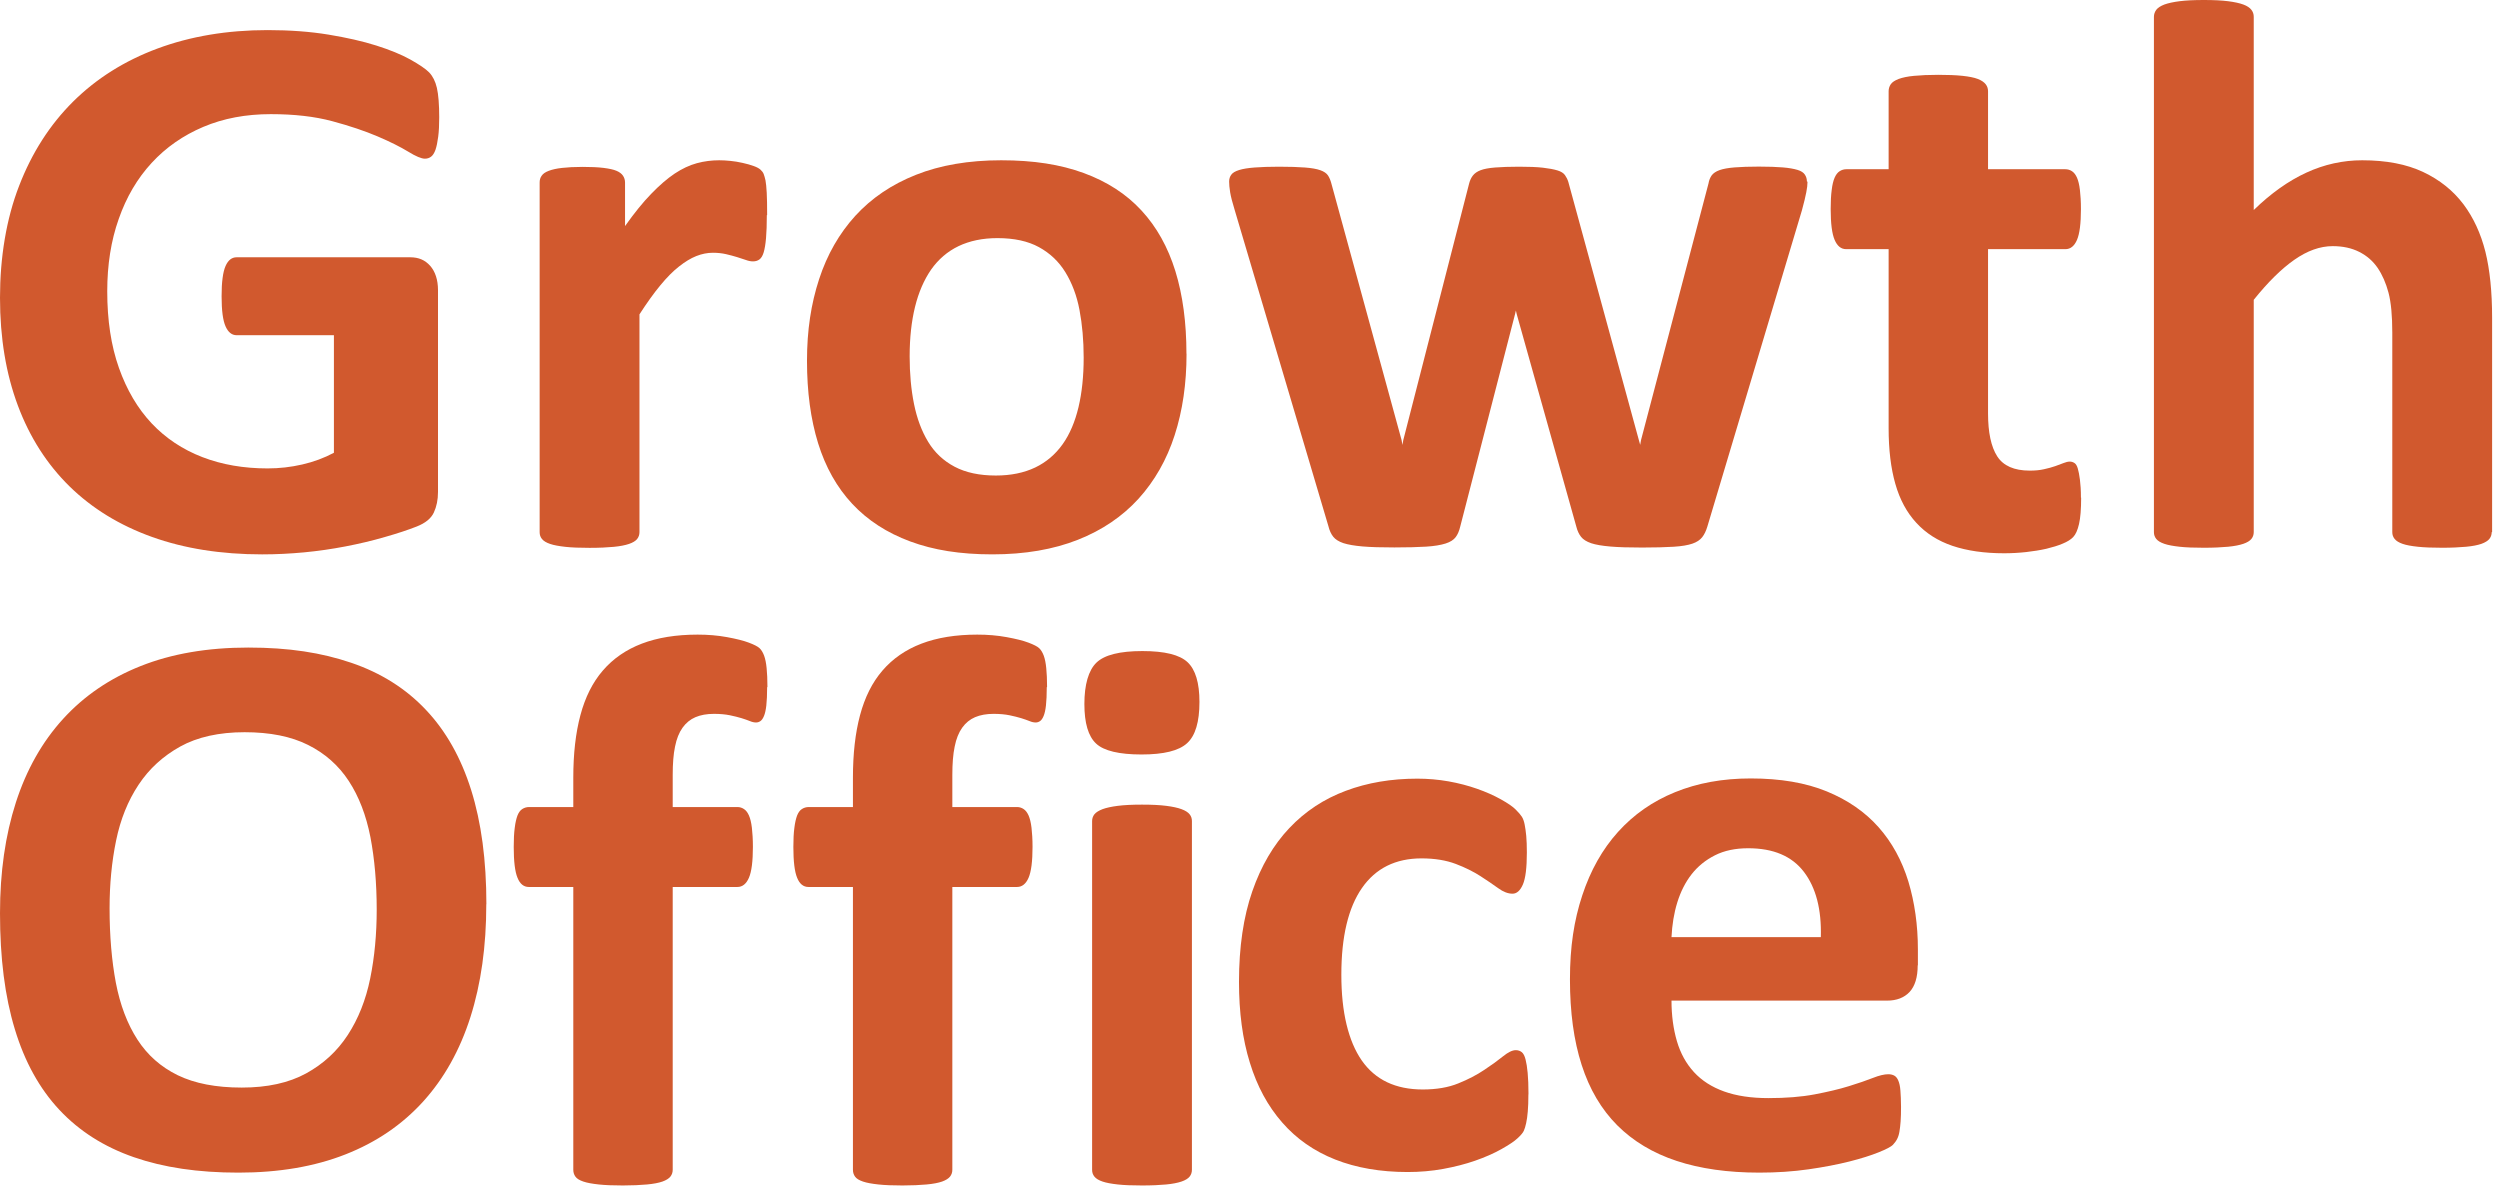 <svg width="260" height="124" viewBox="0 0 260 124" fill="none" xmlns="http://www.w3.org/2000/svg">
<path d="M45.679 12.184C45.679 12.977 45.647 13.655 45.573 14.219C45.499 14.792 45.404 15.241 45.288 15.585C45.161 15.929 45.013 16.159 44.833 16.294C44.654 16.43 44.442 16.503 44.188 16.503C43.829 16.503 43.248 16.263 42.455 15.773C41.651 15.283 40.594 14.751 39.273 14.187C37.951 13.624 36.376 13.092 34.547 12.602C32.718 12.111 30.594 11.871 28.162 11.871C25.572 11.871 23.236 12.309 21.143 13.196C19.05 14.083 17.263 15.324 15.773 16.941C14.282 18.558 13.14 20.498 12.347 22.772C11.544 25.036 11.153 27.55 11.153 30.293C11.153 33.308 11.555 35.968 12.369 38.263C13.183 40.558 14.314 42.477 15.773 44.031C17.231 45.575 18.986 46.744 21.037 47.536C23.088 48.329 25.35 48.715 27.835 48.715C29.05 48.715 30.245 48.58 31.429 48.308C32.613 48.037 33.712 47.63 34.727 47.088V34.862H24.61C24.113 34.862 23.733 34.56 23.458 33.944C23.183 33.329 23.046 32.296 23.046 30.825C23.046 30.064 23.077 29.427 23.151 28.906C23.215 28.395 23.321 27.977 23.458 27.665C23.595 27.352 23.765 27.122 23.955 26.976C24.145 26.83 24.367 26.757 24.61 26.757H42.656C43.1 26.757 43.491 26.83 43.829 26.976C44.178 27.122 44.474 27.352 44.738 27.644C45.002 27.946 45.203 28.301 45.341 28.729C45.478 29.146 45.552 29.636 45.552 30.178V51.166C45.552 51.98 45.404 52.69 45.119 53.305C44.833 53.92 44.241 54.4 43.343 54.755C42.444 55.11 41.345 55.475 40.023 55.85C38.702 56.236 37.328 56.559 35.911 56.831C34.495 57.102 33.057 57.311 31.619 57.446C30.171 57.582 28.723 57.655 27.264 57.655C22.993 57.655 19.177 57.05 15.804 55.84C12.432 54.63 9.578 52.877 7.231 50.582C4.895 48.287 3.097 45.492 1.861 42.185C0.624 38.878 0 35.144 0 30.961C0 26.778 0.655 22.762 1.987 19.33C3.309 15.898 5.18 12.977 7.601 10.568C10.022 8.168 12.95 6.322 16.375 5.049C19.8 3.777 23.627 3.13 27.835 3.13C30.15 3.13 32.253 3.286 34.156 3.599C36.059 3.912 37.719 4.288 39.135 4.736C40.552 5.185 41.725 5.665 42.666 6.186C43.596 6.708 44.252 7.146 44.633 7.532C45.002 7.918 45.277 8.45 45.436 9.138C45.594 9.827 45.679 10.86 45.679 12.216V12.184Z" fill="#D1592E"/>
<path d="M79.751 22.375C79.751 23.355 79.719 24.159 79.666 24.774C79.613 25.4 79.529 25.89 79.423 26.245C79.317 26.6 79.169 26.84 78.99 26.975C78.81 27.111 78.588 27.184 78.313 27.184C78.091 27.184 77.848 27.142 77.573 27.038C77.298 26.944 76.992 26.84 76.643 26.735C76.294 26.631 75.924 26.527 75.511 26.433C75.099 26.339 74.645 26.287 74.148 26.287C73.566 26.287 72.996 26.401 72.414 26.631C71.833 26.86 71.241 27.226 70.617 27.716C69.993 28.206 69.348 28.853 68.672 29.677C67.995 30.491 67.276 31.502 66.505 32.692V55.349C66.505 55.62 66.42 55.86 66.261 56.058C66.103 56.256 65.817 56.433 65.416 56.569C65.014 56.705 64.486 56.809 63.83 56.872C63.175 56.934 62.329 56.976 61.314 56.976C60.299 56.976 59.453 56.945 58.798 56.872C58.143 56.798 57.603 56.705 57.212 56.569C56.811 56.433 56.536 56.267 56.367 56.058C56.197 55.849 56.123 55.62 56.123 55.349V18.985C56.123 18.713 56.187 18.474 56.335 18.275C56.472 18.067 56.715 17.9 57.075 17.764C57.434 17.629 57.889 17.524 58.46 17.462C59.02 17.399 59.728 17.357 60.585 17.357C61.441 17.357 62.191 17.389 62.773 17.462C63.354 17.535 63.798 17.629 64.115 17.764C64.433 17.9 64.655 18.067 64.792 18.275C64.93 18.484 65.004 18.713 65.004 18.985V23.512C65.966 22.156 66.875 21.029 67.731 20.153C68.587 19.266 69.401 18.567 70.162 18.056C70.934 17.545 71.706 17.18 72.478 16.971C73.249 16.763 74.021 16.669 74.793 16.669C75.152 16.669 75.533 16.69 75.945 16.732C76.357 16.773 76.78 16.836 77.224 16.94C77.668 17.034 78.049 17.149 78.376 17.264C78.704 17.378 78.947 17.514 79.095 17.649C79.243 17.785 79.359 17.931 79.423 18.098C79.486 18.265 79.55 18.484 79.613 18.766C79.666 19.047 79.708 19.475 79.74 20.049C79.772 20.622 79.782 21.394 79.782 22.375H79.751Z" fill="#D1592E"/>
<path d="M123.4 36.791C123.4 39.889 122.988 42.716 122.164 45.261C121.339 47.817 120.081 50.018 118.411 51.864C116.73 53.711 114.626 55.14 112.089 56.141C109.552 57.143 106.592 57.654 103.209 57.654C99.826 57.654 97.088 57.205 94.657 56.308C92.236 55.411 90.227 54.107 88.631 52.397C87.035 50.686 85.851 48.579 85.079 46.086C84.307 43.582 83.927 40.734 83.927 37.532C83.927 34.329 84.35 31.607 85.185 29.041C86.02 26.474 87.288 24.273 88.959 22.438C90.64 20.602 92.733 19.183 95.259 18.181C97.775 17.18 100.735 16.669 104.118 16.669C107.501 16.669 110.281 17.107 112.702 17.994C115.123 18.88 117.132 20.174 118.707 21.885C120.292 23.595 121.466 25.703 122.238 28.196C123.009 30.699 123.39 33.557 123.39 36.791H123.4ZM112.702 37.198C112.702 35.404 112.554 33.756 112.269 32.243C111.983 30.73 111.486 29.427 110.799 28.31C110.112 27.194 109.192 26.328 108.051 25.703C106.909 25.077 105.471 24.764 103.738 24.764C102.194 24.764 100.852 25.045 99.689 25.598C98.537 26.151 97.585 26.975 96.835 28.039C96.094 29.114 95.534 30.407 95.164 31.909C94.794 33.411 94.604 35.133 94.604 37.062C94.604 38.856 94.752 40.505 95.058 42.017C95.365 43.53 95.851 44.834 96.528 45.95C97.204 47.066 98.114 47.921 99.276 48.537C100.439 49.152 101.866 49.455 103.568 49.455C105.133 49.455 106.497 49.173 107.66 48.62C108.812 48.068 109.763 47.254 110.514 46.2C111.264 45.147 111.804 43.853 112.163 42.351C112.522 40.839 112.702 39.128 112.702 37.198Z" fill="#D1592E"/>
<path d="M187.981 18.901C187.981 19.204 187.939 19.569 187.854 19.997C187.77 20.435 187.622 21.061 187.4 21.874L177.568 54.754C177.431 55.213 177.251 55.589 177.029 55.87C176.807 56.152 176.469 56.381 176.014 56.538C175.56 56.694 174.915 56.809 174.069 56.861C173.234 56.913 172.134 56.945 170.781 56.945C169.428 56.945 168.329 56.913 167.483 56.84C166.627 56.767 165.961 56.653 165.485 56.496C164.999 56.329 164.65 56.11 164.428 55.828C164.206 55.547 164.037 55.182 163.931 54.744L157.736 32.66L157.652 32.295L157.567 32.66L151.869 54.744C151.763 55.203 151.605 55.578 151.393 55.86C151.182 56.141 150.833 56.371 150.336 56.527C149.839 56.684 149.163 56.799 148.317 56.851C147.461 56.903 146.361 56.934 145.019 56.934C143.676 56.934 142.534 56.903 141.699 56.83C140.864 56.757 140.198 56.642 139.712 56.486C139.226 56.319 138.877 56.1 138.655 55.818C138.433 55.536 138.264 55.171 138.158 54.733L128.411 21.853C128.168 21.071 128.009 20.445 127.935 19.997C127.861 19.548 127.83 19.172 127.83 18.881C127.83 18.609 127.904 18.369 128.052 18.171C128.2 17.962 128.474 17.806 128.876 17.681C129.278 17.556 129.806 17.472 130.483 17.42C131.16 17.368 132.005 17.337 133.02 17.337C134.12 17.337 135.018 17.368 135.705 17.42C136.392 17.472 136.932 17.566 137.312 17.702C137.693 17.837 137.968 18.025 138.116 18.255C138.264 18.484 138.38 18.766 138.464 19.089L145.769 45.783L145.854 46.273L145.938 45.783L152.789 19.089C152.873 18.766 153 18.484 153.18 18.255C153.36 18.025 153.624 17.837 153.983 17.702C154.343 17.566 154.84 17.472 155.495 17.42C156.14 17.368 156.975 17.337 157.99 17.337C159.005 17.337 159.829 17.368 160.464 17.441C161.098 17.514 161.595 17.608 161.975 17.723C162.356 17.837 162.61 18.004 162.758 18.213C162.906 18.422 163.022 18.651 163.106 18.922L170.454 45.814L170.58 46.263L170.665 45.773L177.684 19.079C177.737 18.755 177.854 18.474 178.012 18.244C178.181 18.015 178.456 17.827 178.837 17.691C179.217 17.556 179.746 17.462 180.401 17.41C181.057 17.358 181.902 17.326 182.917 17.326C183.932 17.326 184.767 17.358 185.412 17.41C186.057 17.462 186.564 17.556 186.945 17.67C187.326 17.785 187.569 17.952 187.706 18.161C187.844 18.369 187.918 18.599 187.918 18.87L187.981 18.901Z" fill="#D1592E"/>
<path d="M216.439 51.751C216.439 52.95 216.365 53.868 216.217 54.505C216.069 55.141 215.868 55.589 215.615 55.85C215.371 56.111 215.001 56.34 214.515 56.539C214.029 56.747 213.469 56.914 212.824 57.071C212.179 57.217 211.471 57.331 210.72 57.415C209.959 57.498 209.198 57.54 208.426 57.54C206.365 57.54 204.567 57.279 203.056 56.768C201.544 56.257 200.286 55.454 199.303 54.379C198.309 53.305 197.58 51.959 197.115 50.322C196.649 48.694 196.417 46.764 196.417 44.532V25.912H191.998C191.469 25.912 191.078 25.589 190.803 24.952C190.529 24.316 190.391 23.252 190.391 21.75C190.391 20.968 190.423 20.3 190.497 19.758C190.56 19.215 190.666 18.787 190.803 18.474C190.941 18.162 191.11 17.942 191.321 17.807C191.533 17.671 191.765 17.598 192.04 17.598H196.417V9.493C196.417 9.222 196.491 8.982 196.639 8.763C196.787 8.544 197.062 8.366 197.463 8.21C197.865 8.064 198.394 7.949 199.07 7.887C199.747 7.824 200.582 7.782 201.565 7.782C202.548 7.782 203.426 7.814 204.102 7.887C204.779 7.96 205.307 8.064 205.688 8.21C206.069 8.356 206.343 8.544 206.513 8.763C206.682 8.982 206.756 9.222 206.756 9.493V17.598H214.769C215.044 17.598 215.287 17.671 215.488 17.807C215.699 17.942 215.868 18.172 216.006 18.474C216.143 18.787 216.249 19.215 216.312 19.758C216.376 20.3 216.418 20.968 216.418 21.75C216.418 23.242 216.281 24.316 216.006 24.952C215.731 25.589 215.329 25.912 214.811 25.912H206.756V42.988C206.756 44.97 207.073 46.462 207.707 47.453C208.341 48.444 209.473 48.944 211.09 48.944C211.64 48.944 212.137 48.903 212.581 48.798C213.025 48.705 213.416 48.59 213.754 48.475C214.103 48.35 214.388 48.246 214.621 48.152C214.853 48.058 215.065 48.006 215.266 48.006C215.435 48.006 215.593 48.058 215.741 48.152C215.889 48.246 216.006 48.433 216.09 48.725C216.175 49.017 216.249 49.393 216.312 49.883C216.376 50.374 216.418 50.999 216.418 51.761L216.439 51.751Z" fill="#D1592E"/>
<path d="M259.137 55.339C259.137 55.61 259.053 55.85 258.894 56.048C258.735 56.246 258.45 56.423 258.069 56.559C257.678 56.695 257.15 56.799 256.484 56.862C255.807 56.924 254.972 56.966 253.989 56.966C253.006 56.966 252.128 56.935 251.452 56.862C250.775 56.788 250.247 56.695 249.866 56.559C249.475 56.423 249.211 56.257 249.041 56.048C248.872 55.839 248.798 55.61 248.798 55.339V34.601C248.798 32.838 248.671 31.451 248.407 30.449C248.143 29.448 247.762 28.582 247.276 27.862C246.779 27.142 246.145 26.59 245.352 26.193C244.57 25.797 243.65 25.599 242.603 25.599C241.282 25.599 239.95 26.078 238.597 27.028C237.244 27.977 235.848 29.364 234.389 31.18V55.339C234.389 55.61 234.305 55.85 234.146 56.048C233.988 56.246 233.702 56.423 233.301 56.559C232.899 56.695 232.37 56.799 231.715 56.862C231.059 56.924 230.214 56.966 229.199 56.966C228.184 56.966 227.338 56.935 226.683 56.862C226.027 56.788 225.488 56.695 225.097 56.559C224.695 56.423 224.421 56.257 224.251 56.048C224.082 55.839 224.008 55.61 224.008 55.339V1.752C224.008 1.481 224.093 1.241 224.251 1.022C224.421 0.803 224.695 0.626 225.097 0.469C225.499 0.323 226.027 0.209 226.683 0.125C227.338 0.042 228.184 0 229.199 0C230.214 0 231.059 0.042 231.715 0.125C232.37 0.209 232.909 0.323 233.301 0.469C233.702 0.615 233.977 0.803 234.146 1.022C234.315 1.241 234.389 1.481 234.389 1.752V21.843C236.176 20.101 238.005 18.808 239.865 17.952C241.726 17.097 243.661 16.669 245.669 16.669C248.175 16.669 250.289 17.076 252.012 17.89C253.735 18.703 255.12 19.82 256.188 21.228C257.245 22.636 258.006 24.295 258.482 26.183C258.947 28.071 259.179 30.355 259.179 33.047V55.339H259.137Z" fill="#D1592E"/>
<path d="M50.574 94.04C50.574 98.41 50.024 102.322 48.925 105.775C47.825 109.228 46.187 112.149 44.009 114.558C41.831 116.957 39.146 118.793 35.932 120.056C32.729 121.318 29.018 121.954 24.8 121.954C20.583 121.954 17.02 121.422 13.922 120.348C10.825 119.273 8.246 117.635 6.184 115.434C4.123 113.233 2.569 110.438 1.543 107.037C0.507 103.647 0 99.621 0 94.978C0 90.712 0.55 86.873 1.649 83.462C2.749 80.051 4.387 77.151 6.565 74.762C8.743 72.374 11.428 70.538 14.641 69.265C17.845 67.992 21.576 67.346 25.815 67.346C30.055 67.346 33.437 67.878 36.535 68.931C39.632 69.985 42.222 71.623 44.294 73.824C46.377 76.025 47.941 78.799 48.999 82.158C50.056 85.517 50.584 89.471 50.584 94.04H50.574ZM39.178 94.613C39.178 91.839 38.956 89.325 38.522 87.051C38.078 84.787 37.328 82.836 36.27 81.219C35.213 79.603 33.797 78.351 32.042 77.475C30.277 76.588 28.078 76.15 25.435 76.15C22.792 76.15 20.53 76.65 18.743 77.641C16.956 78.632 15.508 79.957 14.409 81.616C13.309 83.275 12.527 85.204 12.072 87.426C11.618 89.638 11.396 91.985 11.396 94.457C11.396 97.336 11.618 99.923 12.051 102.218C12.495 104.513 13.235 106.474 14.282 108.101C15.329 109.728 16.735 110.97 18.489 111.825C20.255 112.681 22.464 113.108 25.139 113.108C27.813 113.108 30.033 112.618 31.831 111.637C33.617 110.657 35.065 109.332 36.165 107.642C37.264 105.963 38.047 103.991 38.501 101.759C38.956 99.527 39.178 97.138 39.178 94.603V94.613Z" fill="#D1592E"/>
<path d="M158.952 113.838C158.952 114.548 158.931 115.132 158.888 115.612C158.846 116.092 158.793 116.488 158.719 116.811C158.645 117.135 158.571 117.406 158.476 117.604C158.381 117.813 158.17 118.063 157.831 118.376C157.504 118.689 156.933 119.065 156.14 119.513C155.336 119.962 154.427 120.358 153.412 120.713C152.398 121.067 151.288 121.349 150.093 121.568C148.898 121.787 147.662 121.891 146.393 121.891C143.56 121.891 141.044 121.453 138.856 120.588C136.667 119.722 134.828 118.439 133.348 116.738C131.857 115.038 130.737 112.973 129.986 110.521C129.225 108.08 128.855 105.274 128.855 102.124C128.855 98.483 129.32 95.344 130.24 92.694C131.16 90.044 132.449 87.854 134.098 86.112C135.748 84.37 137.703 83.087 139.966 82.242C142.217 81.397 144.702 80.98 147.397 80.98C148.497 80.98 149.575 81.073 150.643 81.261C151.7 81.449 152.694 81.71 153.613 82.033C154.533 82.356 155.358 82.722 156.087 83.128C156.816 83.535 157.334 83.89 157.63 84.192C157.937 84.495 158.148 84.745 158.275 84.943C158.402 85.142 158.497 85.413 158.561 85.736C158.624 86.06 158.688 86.466 158.73 86.936C158.772 87.416 158.793 87.989 158.793 88.667C158.793 90.243 158.656 91.348 158.381 91.985C158.106 92.621 157.747 92.944 157.303 92.944C156.838 92.944 156.341 92.757 155.812 92.371C155.284 91.995 154.67 91.567 153.952 91.108C153.233 90.649 152.387 90.222 151.393 89.846C150.4 89.471 149.216 89.272 147.841 89.272C145.146 89.272 143.074 90.295 141.646 92.35C140.219 94.405 139.5 97.409 139.5 101.373C139.5 103.334 139.68 105.055 140.04 106.547C140.399 108.039 140.928 109.29 141.625 110.292C142.323 111.293 143.211 112.055 144.268 112.555C145.325 113.056 146.562 113.306 147.968 113.306C149.374 113.306 150.632 113.098 151.668 112.67C152.704 112.253 153.603 111.783 154.374 111.262C155.146 110.751 155.791 110.281 156.32 109.854C156.838 109.436 157.282 109.217 157.641 109.217C157.884 109.217 158.096 109.29 158.265 109.426C158.434 109.562 158.561 109.812 158.656 110.177C158.751 110.542 158.825 111.011 158.878 111.585C158.931 112.159 158.962 112.889 158.962 113.786L158.952 113.838Z" fill="#D1592E"/>
<path d="M199.44 100.392C199.44 101.643 199.155 102.561 198.595 103.166C198.034 103.761 197.252 104.064 196.258 104.064H173.836C173.836 105.607 174.027 107.016 174.397 108.278C174.767 109.54 175.359 110.614 176.173 111.501C176.987 112.388 178.033 113.055 179.312 113.514C180.591 113.973 182.124 114.203 183.921 114.203C185.719 114.203 187.336 114.078 188.71 113.817C190.085 113.556 191.279 113.274 192.283 112.962C193.288 112.649 194.123 112.367 194.778 112.106C195.434 111.845 195.973 111.72 196.385 111.72C196.628 111.72 196.84 111.772 197.009 111.866C197.178 111.96 197.315 112.127 197.421 112.377C197.527 112.617 197.611 112.972 197.643 113.421C197.675 113.869 197.707 114.432 197.707 115.11C197.707 115.705 197.696 116.216 197.664 116.633C197.633 117.051 197.59 117.416 197.537 117.718C197.485 118.021 197.4 118.271 197.294 118.469C197.189 118.678 197.041 118.866 196.861 119.064C196.681 119.252 196.195 119.512 195.391 119.836C194.588 120.159 193.573 120.483 192.336 120.796C191.099 121.108 189.683 121.38 188.087 121.609C186.49 121.839 184.788 121.953 182.97 121.953C179.693 121.953 176.828 121.547 174.365 120.733C171.902 119.919 169.84 118.678 168.191 117.03C166.542 115.371 165.305 113.285 164.491 110.75C163.677 108.226 163.275 105.263 163.275 101.863C163.275 98.462 163.698 95.718 164.555 93.121C165.411 90.524 166.648 88.323 168.276 86.518C169.904 84.713 171.87 83.336 174.206 82.387C176.532 81.438 179.154 80.958 182.071 80.958C185.158 80.958 187.791 81.407 189.979 82.304C192.167 83.201 193.964 84.442 195.37 86.028C196.776 87.613 197.802 89.501 198.468 91.671C199.123 93.841 199.461 96.209 199.461 98.764V100.392H199.44ZM189.366 97.46C189.45 94.581 188.858 92.318 187.611 90.68C186.353 89.032 184.429 88.218 181.807 88.218C180.486 88.218 179.333 88.458 178.361 88.948C177.388 89.439 176.574 90.096 175.929 90.92C175.285 91.744 174.788 92.725 174.439 93.851C174.09 94.978 173.9 96.177 173.836 97.46H189.366Z" fill="#D1592E"/>
<path d="M79.782 71.466C79.782 72.259 79.751 72.885 79.698 73.365C79.645 73.844 79.56 74.21 79.455 74.46C79.349 74.721 79.222 74.898 79.085 74.992C78.947 75.086 78.799 75.138 78.63 75.138C78.44 75.138 78.228 75.096 77.985 74.992C77.753 74.898 77.457 74.794 77.118 74.689C76.769 74.585 76.368 74.481 75.903 74.387C75.437 74.293 74.888 74.241 74.254 74.241C73.513 74.241 72.869 74.356 72.329 74.585C71.79 74.814 71.346 75.18 70.987 75.68C70.627 76.181 70.363 76.838 70.205 77.641C70.035 78.445 69.962 79.425 69.962 80.594V83.932H76.695C76.939 83.932 77.171 84.005 77.372 84.14C77.584 84.276 77.753 84.505 77.89 84.808C78.028 85.121 78.133 85.548 78.197 86.091C78.26 86.633 78.302 87.301 78.302 88.083C78.302 89.575 78.165 90.649 77.89 91.286C77.615 91.922 77.213 92.245 76.695 92.245H69.962V121.662C69.962 121.933 69.877 122.173 69.718 122.371C69.56 122.569 69.274 122.747 68.894 122.882C68.503 123.018 67.974 123.122 67.287 123.185C66.6 123.248 65.754 123.289 64.771 123.289C63.788 123.289 62.942 123.258 62.276 123.185C61.599 123.112 61.06 123.018 60.669 122.882C60.267 122.747 59.993 122.58 59.845 122.371C59.697 122.163 59.623 121.933 59.623 121.662V92.245H54.992C54.464 92.245 54.073 91.922 53.819 91.286C53.555 90.649 53.428 89.585 53.428 88.083C53.428 87.301 53.459 86.633 53.533 86.091C53.597 85.548 53.703 85.121 53.819 84.808C53.946 84.495 54.104 84.276 54.316 84.14C54.527 84.005 54.76 83.932 55.035 83.932H59.623V80.875C59.623 78.403 59.866 76.233 60.363 74.376C60.859 72.52 61.631 70.965 62.699 69.734C63.756 68.504 65.109 67.565 66.748 66.939C68.386 66.313 70.321 66 72.552 66C73.63 66 74.645 66.084 75.607 66.261C76.569 66.438 77.33 66.626 77.879 66.835C78.429 67.043 78.799 67.231 78.99 67.408C79.18 67.586 79.338 67.846 79.465 68.18C79.592 68.524 79.677 68.952 79.729 69.484C79.782 70.016 79.814 70.673 79.814 71.456L79.782 71.466Z" fill="#D1592E"/>
<path d="M108.864 71.466C108.864 72.259 108.833 72.885 108.78 73.365C108.727 73.844 108.642 74.21 108.537 74.46C108.431 74.721 108.304 74.898 108.167 74.992C108.029 75.086 107.881 75.138 107.712 75.138C107.522 75.138 107.31 75.096 107.067 74.992C106.835 74.898 106.539 74.794 106.2 74.689C105.851 74.585 105.45 74.481 104.985 74.387C104.519 74.293 103.97 74.241 103.335 74.241C102.595 74.241 101.951 74.356 101.411 74.585C100.872 74.814 100.428 75.18 100.069 75.68C99.71 76.181 99.445 76.838 99.287 77.641C99.118 78.445 99.043 79.425 99.043 80.594V83.932H105.777C106.021 83.932 106.253 84.005 106.454 84.14C106.665 84.276 106.835 84.505 106.972 84.808C107.109 85.121 107.215 85.548 107.279 86.091C107.342 86.633 107.384 87.301 107.384 88.083C107.384 89.575 107.247 90.649 106.972 91.286C106.697 91.922 106.295 92.245 105.777 92.245H99.043V121.662C99.043 121.933 98.959 122.173 98.8 122.371C98.642 122.569 98.356 122.747 97.976 122.882C97.585 123.018 97.056 123.122 96.369 123.185C95.682 123.248 94.836 123.289 93.853 123.289C92.87 123.289 92.024 123.258 91.358 123.185C90.681 123.112 90.142 123.018 89.751 122.882C89.35 122.747 89.075 122.58 88.927 122.371C88.779 122.163 88.705 121.933 88.705 121.662V92.245H84.074C83.546 92.245 83.155 91.922 82.901 91.286C82.637 90.649 82.51 89.585 82.51 88.083C82.51 87.301 82.541 86.633 82.615 86.091C82.679 85.548 82.785 85.121 82.901 84.808C83.028 84.495 83.186 84.276 83.398 84.14C83.609 84.005 83.842 83.932 84.117 83.932H88.705V80.875C88.705 78.403 88.948 76.233 89.445 74.376C89.942 72.52 90.713 70.965 91.781 69.734C92.838 68.504 94.191 67.565 95.83 66.939C97.468 66.313 99.403 66 101.633 66C102.712 66 103.727 66.084 104.689 66.261C105.651 66.438 106.412 66.626 106.961 66.835C107.511 67.043 107.881 67.231 108.071 67.408C108.262 67.586 108.42 67.846 108.547 68.18C108.674 68.524 108.759 68.952 108.811 69.484C108.864 70.016 108.896 70.673 108.896 71.456L108.864 71.466Z" fill="#D1592E"/>
<path d="M124.743 73.01C124.743 75.076 124.32 76.505 123.464 77.287C122.607 78.08 121.032 78.466 118.717 78.466C116.402 78.466 114.795 78.09 113.992 77.329C113.178 76.567 112.776 75.201 112.776 73.208C112.776 71.216 113.199 69.714 114.034 68.91C114.869 68.107 116.465 67.711 118.802 67.711C121.138 67.711 122.681 68.097 123.506 68.869C124.33 69.641 124.743 71.018 124.743 73V73.01ZM123.96 121.662C123.96 121.933 123.876 122.173 123.717 122.371C123.559 122.57 123.273 122.747 122.872 122.883C122.47 123.018 121.941 123.123 121.286 123.185C120.63 123.248 119.785 123.289 118.77 123.289C117.755 123.289 116.909 123.258 116.254 123.185C115.598 123.112 115.059 123.018 114.668 122.883C114.266 122.747 113.992 122.58 113.822 122.371C113.653 122.163 113.579 121.933 113.579 121.662V85.392C113.579 85.121 113.664 84.881 113.822 84.683C113.981 84.485 114.266 84.307 114.668 84.151C115.07 84.005 115.598 83.89 116.254 83.807C116.909 83.723 117.755 83.681 118.77 83.681C119.785 83.681 120.63 83.723 121.286 83.807C121.941 83.89 122.48 84.005 122.872 84.151C123.273 84.297 123.548 84.474 123.717 84.683C123.886 84.891 123.96 85.121 123.96 85.392V121.662Z" fill="#D1592E"/>
</svg>
